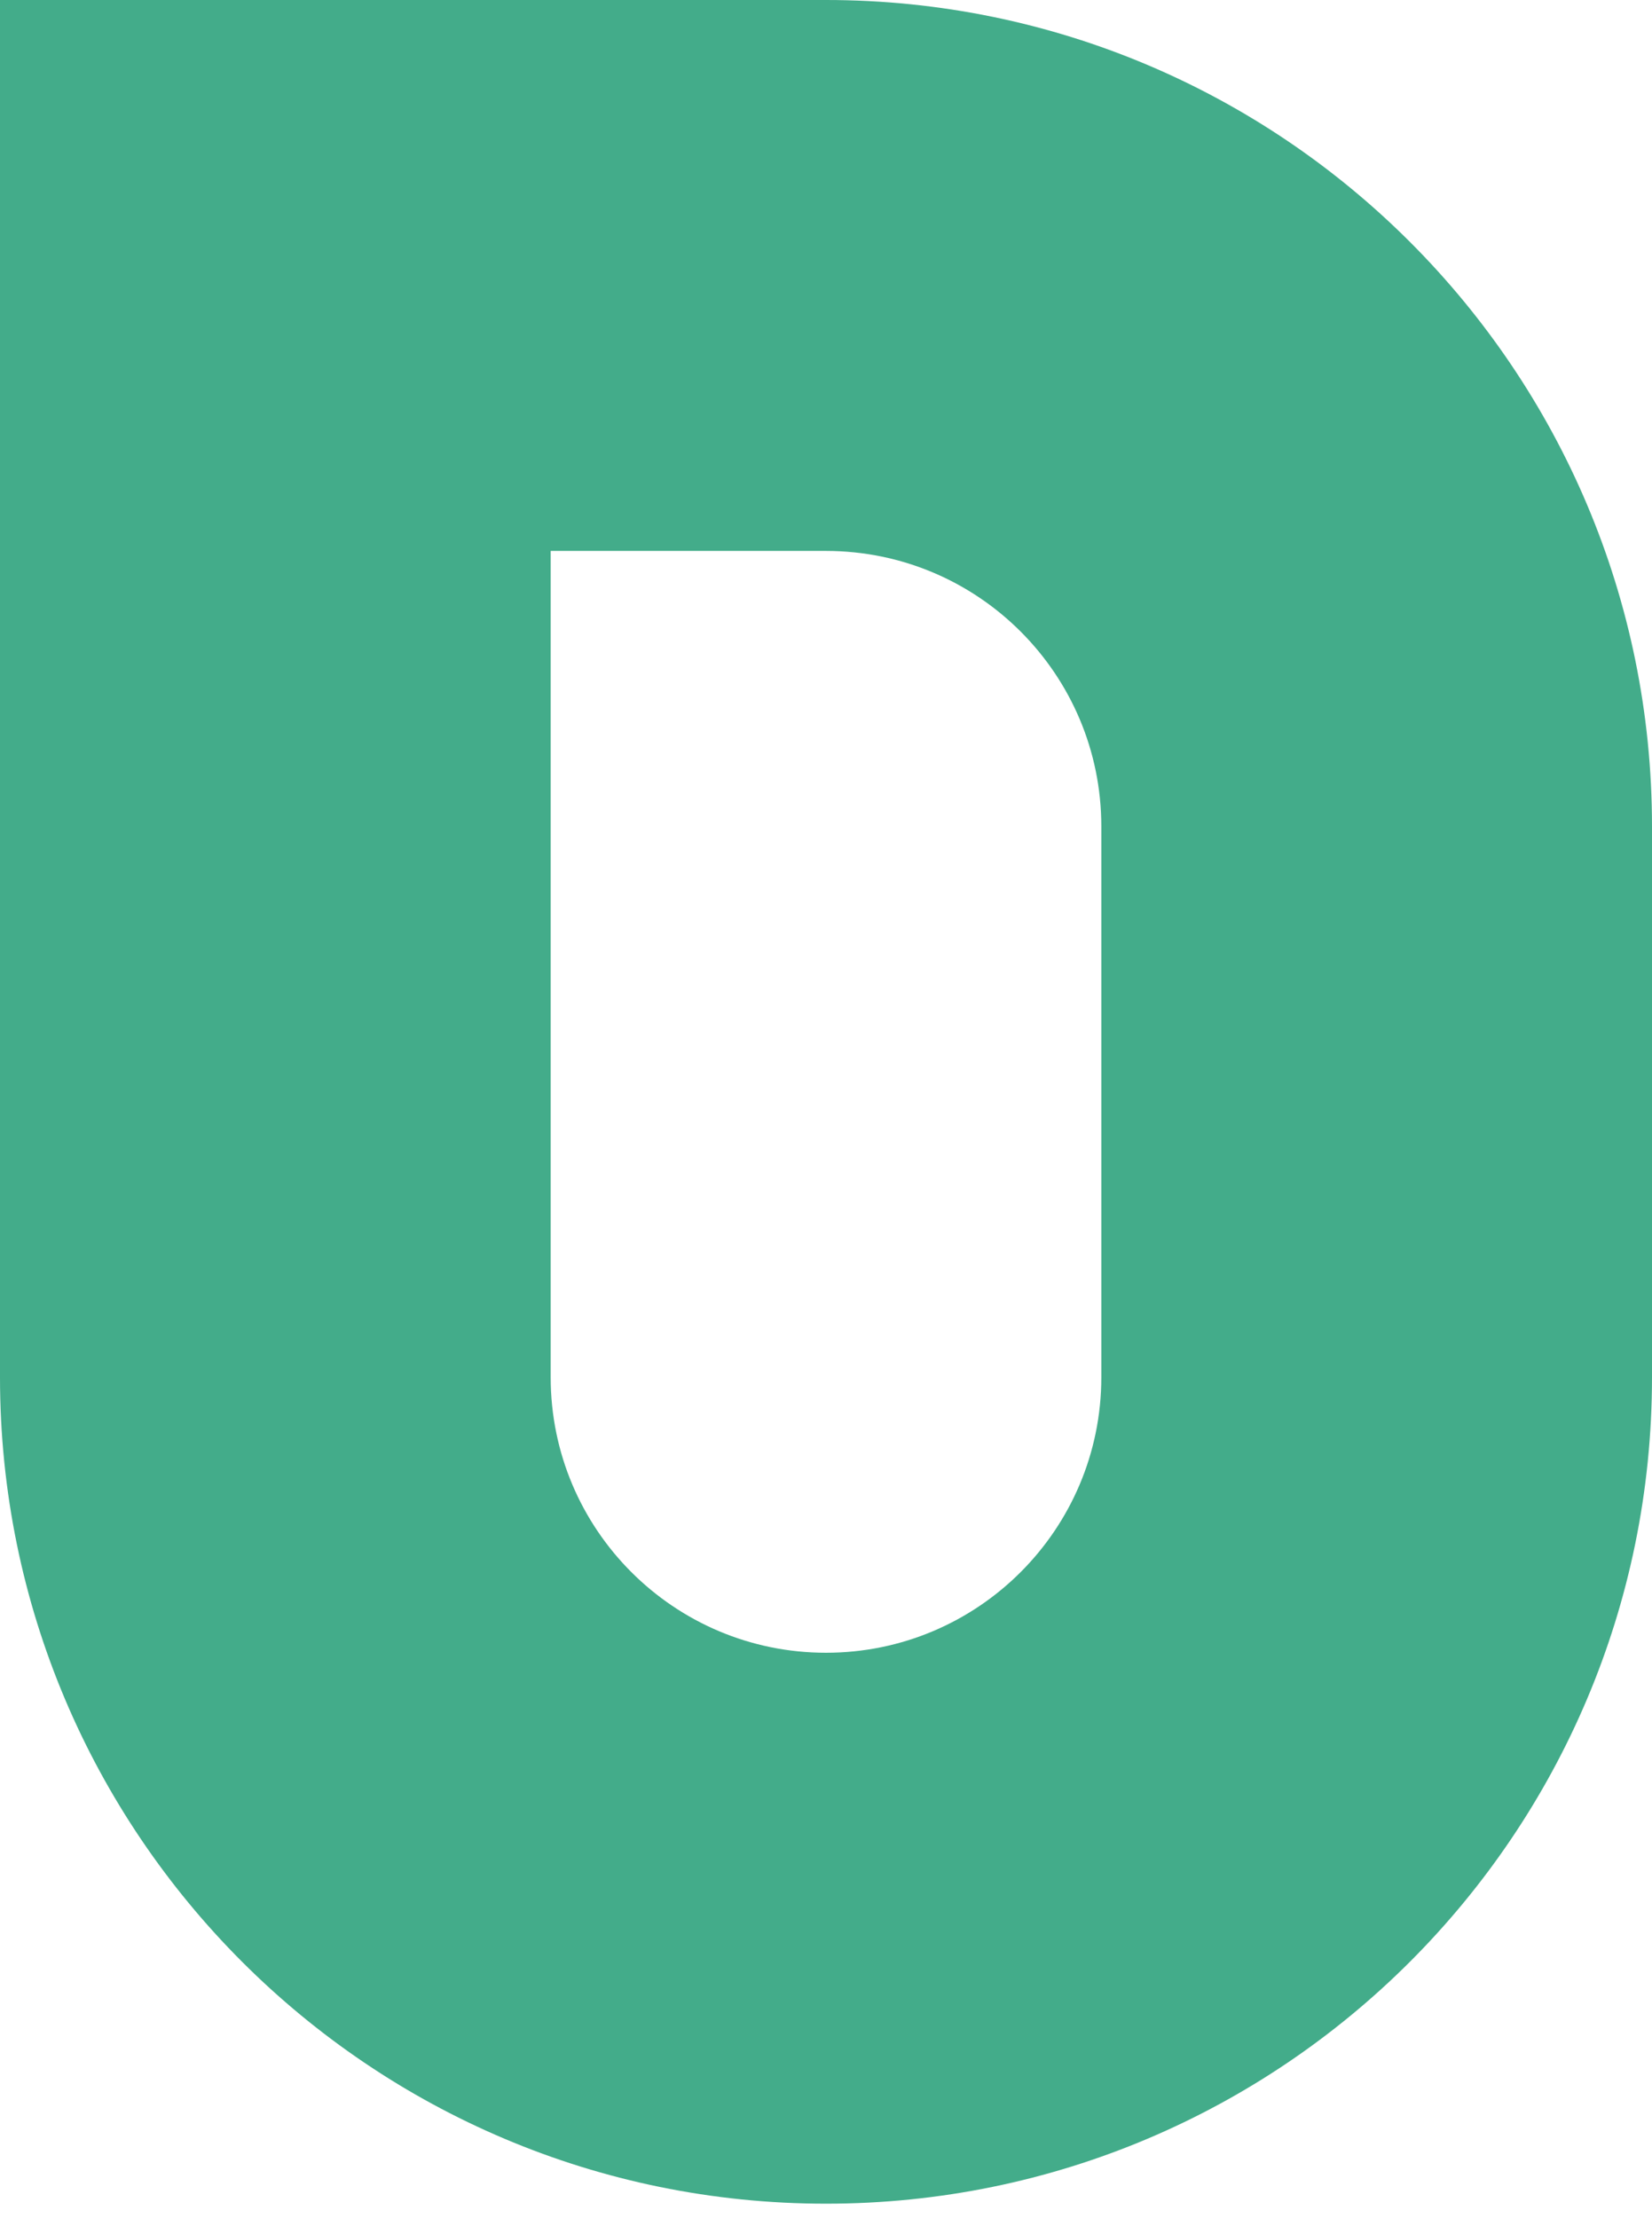 <svg width="38" height="51" viewBox="0 0 38 51" fill="none" xmlns="http://www.w3.org/2000/svg">
<path id="Rectangle 3 (Stroke)" fill-rule="evenodd" clip-rule="evenodd" d="M19 12.667H12.667V31.667C12.667 35.164 15.502 38 19 38C22.498 38 25.333 35.164 25.333 31.667V19C25.333 15.502 22.498 12.667 19 12.667ZM0 0V31.667C0 42.16 8.507 50.667 19 50.667C29.493 50.667 38 42.16 38 31.667V19C38 8.507 29.493 0 19 0H0Z" fill="#43AC8A"/>
</svg>
